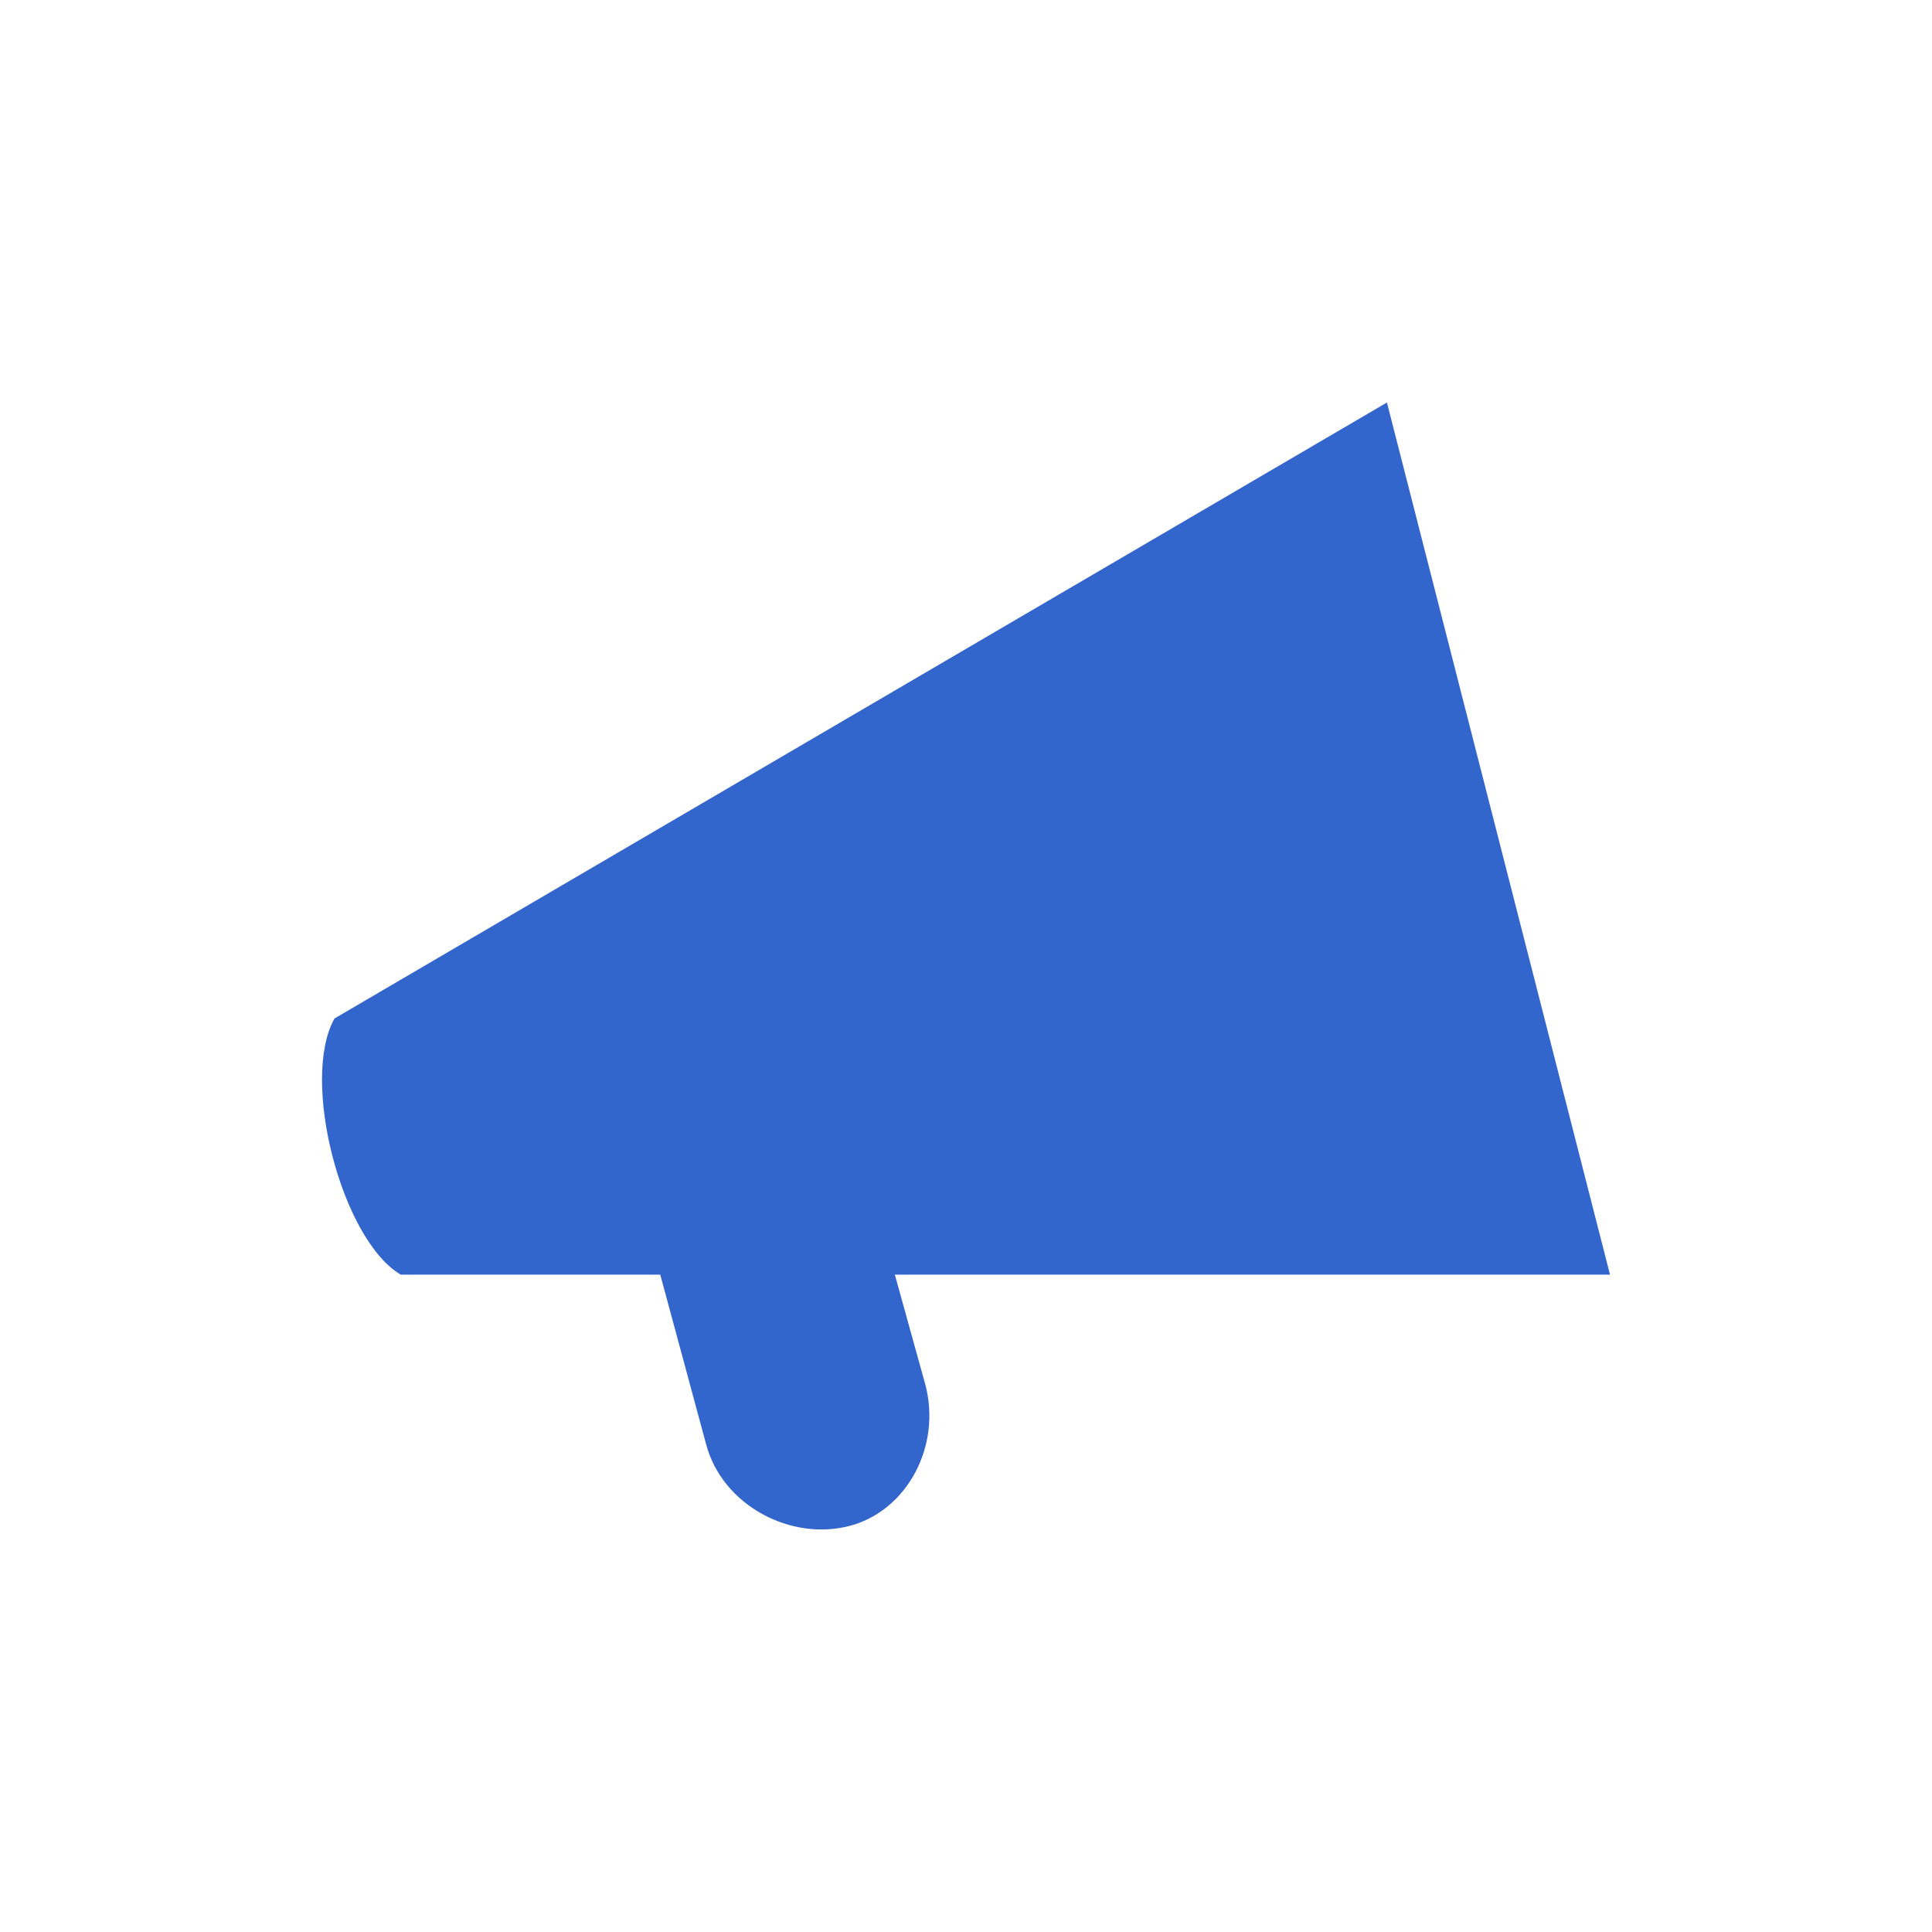 <?xml version="1.0" encoding="UTF-8"?>
<svg xmlns="http://www.w3.org/2000/svg" width="24" height="24" viewBox="0 0 24 24"><g fill="#36c">
	<path d="M8.202 15.834l.568 2.101c.198.765 1.06 1.22 1.8 1.016.698-.193 1.125-.983.926-1.747l-.38-1.37H20L17.229 5 4.155 12.652c-.427.762.088 2.748.823 3.182h3.224z"/>
</g></svg>

